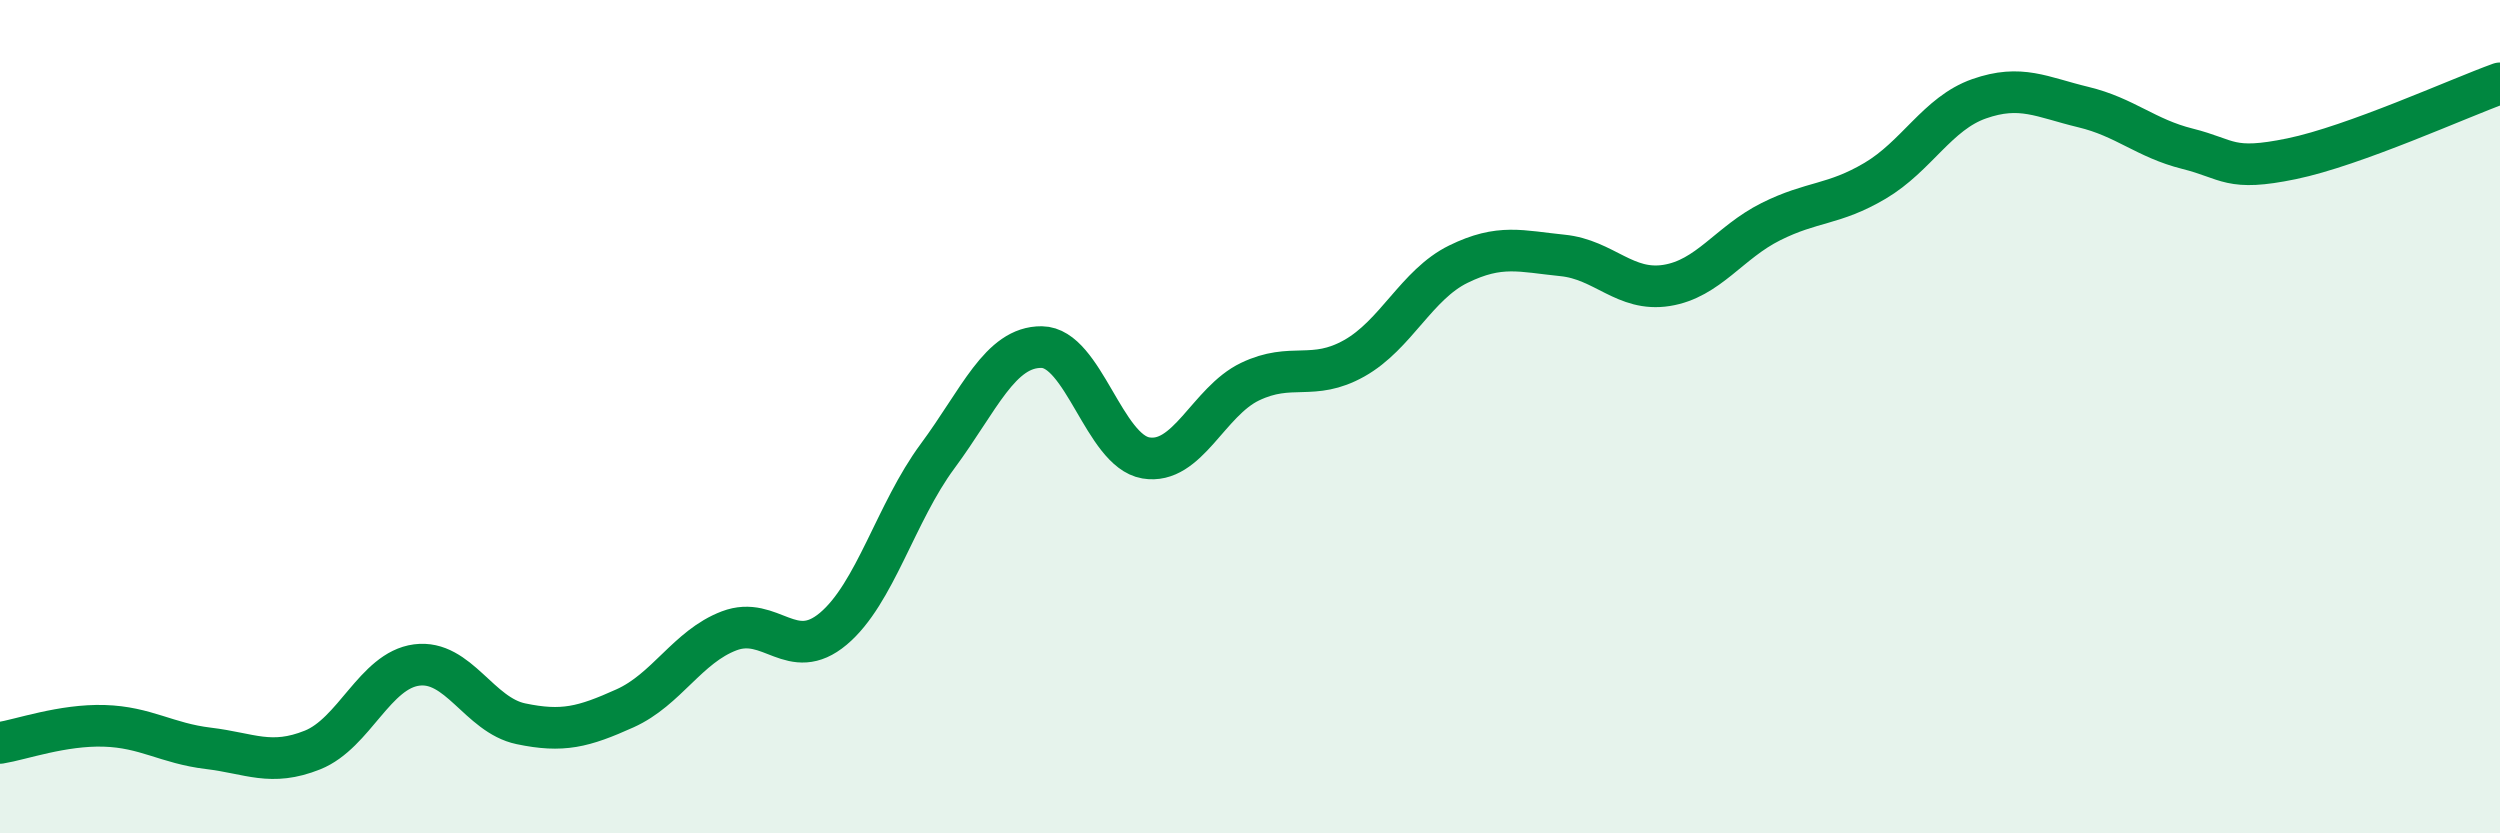 
    <svg width="60" height="20" viewBox="0 0 60 20" xmlns="http://www.w3.org/2000/svg">
      <path
        d="M 0,17.83 C 0.5,17.75 1.5,17.39 2.5,17.42 C 3.5,17.45 4,17.84 5,17.96 C 6,18.08 6.5,18.4 7.5,18 C 8.5,17.6 9,16.09 10,15.96 C 11,15.83 11.5,17.16 12.5,17.37 C 13.5,17.58 14,17.45 15,17 C 16,16.55 16.5,15.52 17.5,15.14 C 18.5,14.76 19,15.93 20,15.09 C 21,14.25 21.5,12.3 22.5,10.95 C 23.5,9.6 24,8.32 25,8.33 C 26,8.34 26.5,10.82 27.5,10.99 C 28.5,11.16 29,9.64 30,9.16 C 31,8.68 31.5,9.16 32.5,8.6 C 33.5,8.04 34,6.83 35,6.34 C 36,5.85 36.5,6.03 37.5,6.13 C 38.5,6.23 39,7.01 40,6.85 C 41,6.69 41.5,5.82 42.5,5.32 C 43.5,4.82 44,4.93 45,4.34 C 46,3.75 46.5,2.72 47.5,2.37 C 48.5,2.02 49,2.33 50,2.57 C 51,2.81 51.5,3.32 52.5,3.57 C 53.5,3.82 53.5,4.12 55,3.81 C 56.5,3.5 59,2.36 60,2L60 20L0 20Z"
        fill="#008740"
        opacity="0.1"
        stroke-linecap="round"
        stroke-linejoin="round"
      />
      <path
        d="M 0,17.83 C 0.5,17.75 1.5,17.39 2.5,17.42 C 3.5,17.45 4,17.84 5,17.96 C 6,18.08 6.5,18.4 7.5,18 C 8.5,17.6 9,16.09 10,15.96 C 11,15.83 11.5,17.16 12.5,17.37 C 13.5,17.58 14,17.45 15,17 C 16,16.55 16.5,15.52 17.5,15.14 C 18.5,14.76 19,15.93 20,15.09 C 21,14.25 21.5,12.3 22.5,10.95 C 23.5,9.6 24,8.32 25,8.33 C 26,8.34 26.5,10.82 27.5,10.99 C 28.5,11.16 29,9.64 30,9.16 C 31,8.68 31.5,9.16 32.5,8.6 C 33.5,8.04 34,6.83 35,6.34 C 36,5.85 36.5,6.03 37.5,6.13 C 38.5,6.23 39,7.01 40,6.85 C 41,6.69 41.5,5.82 42.5,5.32 C 43.5,4.82 44,4.93 45,4.34 C 46,3.75 46.5,2.72 47.5,2.37 C 48.5,2.02 49,2.33 50,2.57 C 51,2.81 51.5,3.32 52.5,3.57 C 53.5,3.82 53.5,4.12 55,3.81 C 56.5,3.5 59,2.36 60,2"
        stroke="#008740"
        stroke-width="1"
        fill="none"
        stroke-linecap="round"
        stroke-linejoin="round"
      />
    </svg>
  